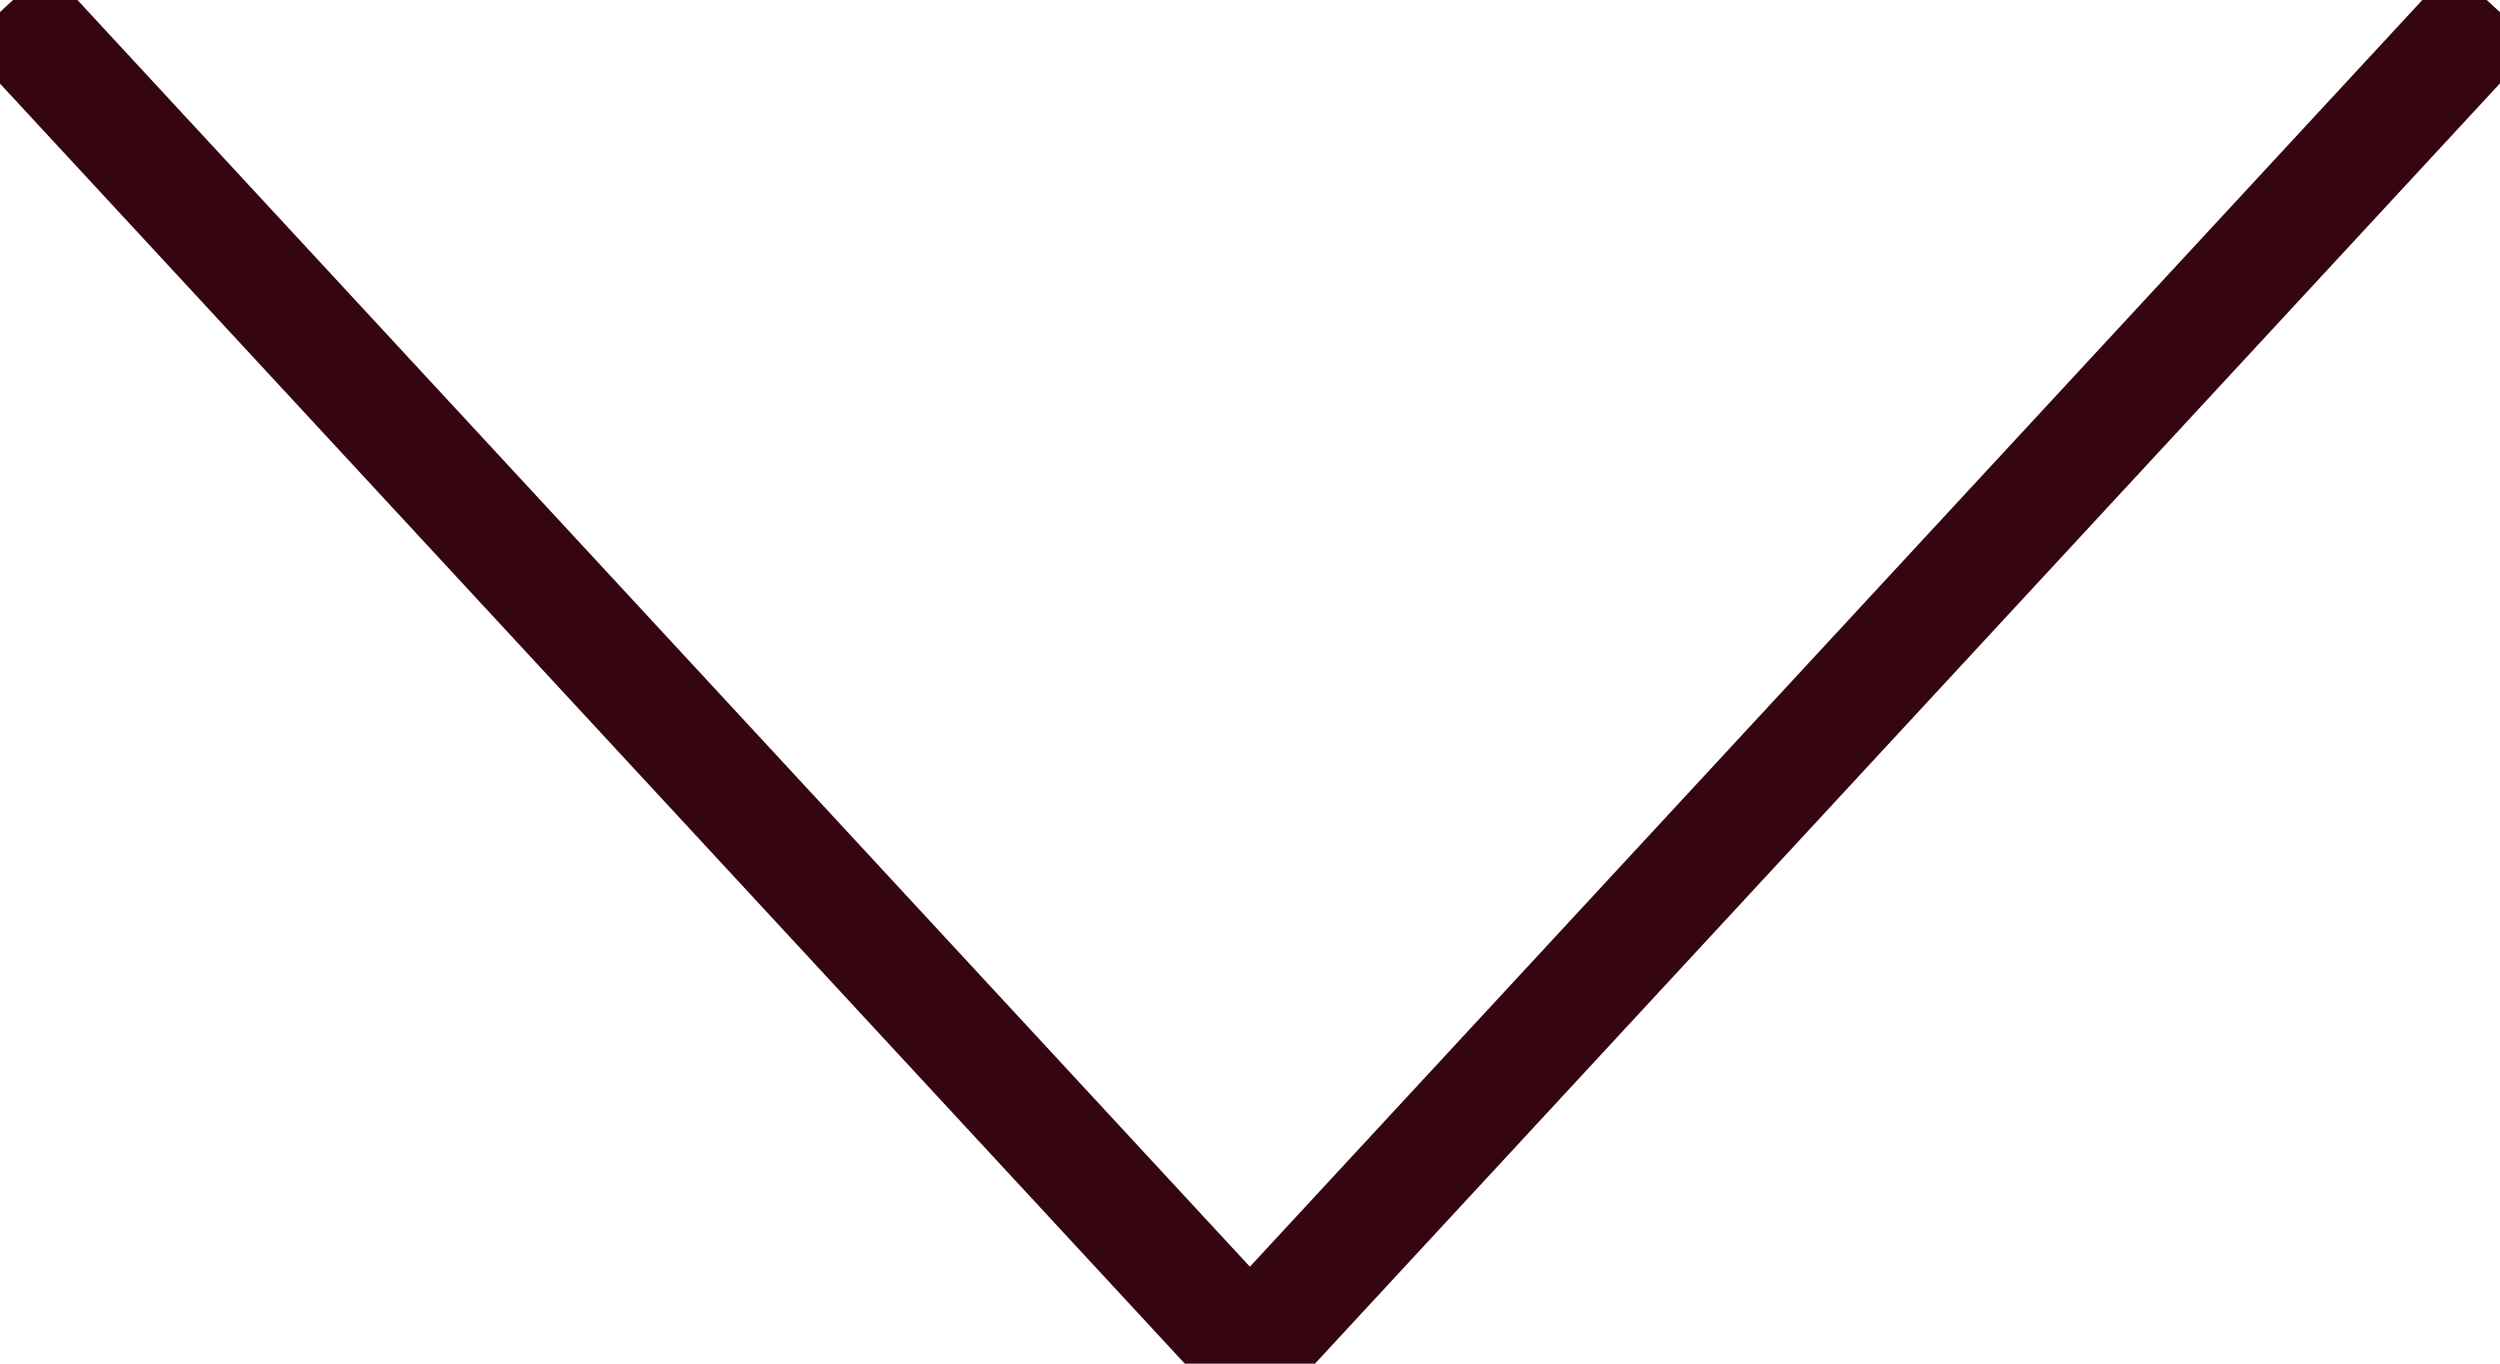 <svg xmlns="http://www.w3.org/2000/svg" width="22" height="12" viewBox="0 0 22 12" fill="none">
  <g clip-path="url(#clip0_10630_2921)">
    <path d="M0.053 0.057L10.999 11.883L21.945 0.057" stroke="#350611" stroke-miterlimit="10"/>
  </g>
  <defs>
    <clipPath id="clip0_10630_2921">
      <rect width="22" height="12" fill="white"/>
    </clipPath>
  </defs>
</svg>